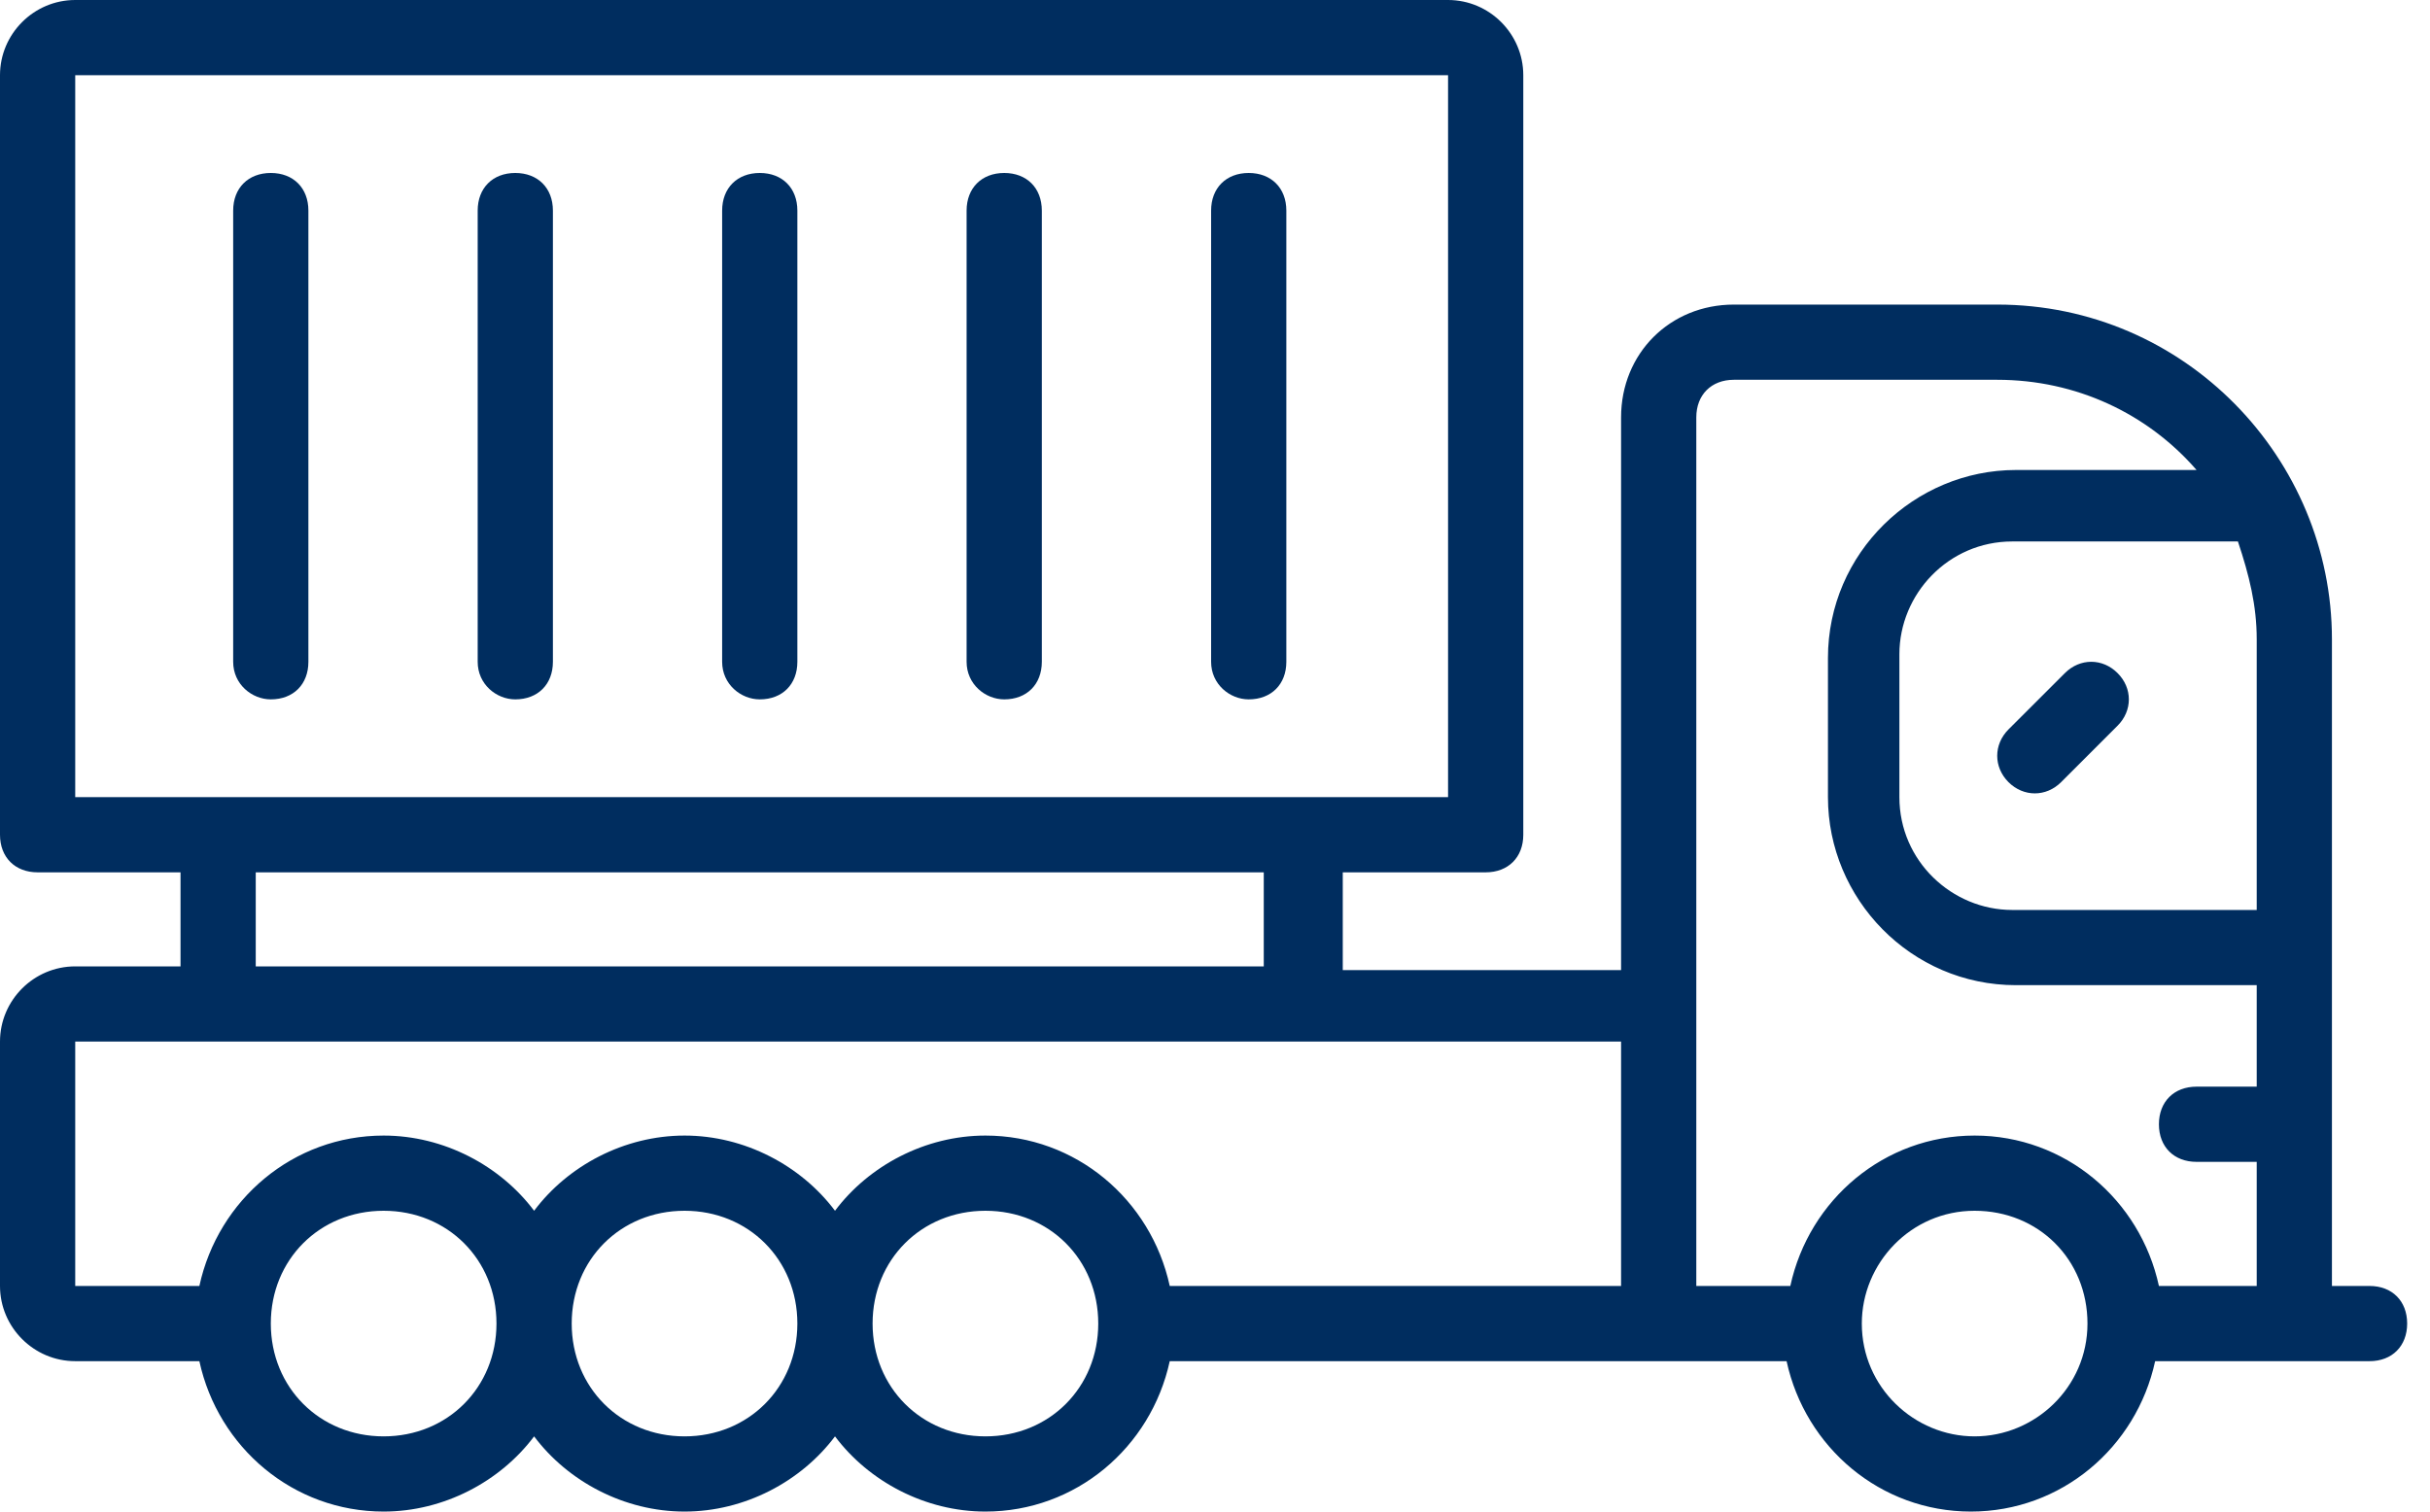 <svg width="45" height="28" viewBox="0 0 45 28" fill="none" xmlns="http://www.w3.org/2000/svg">
<path d="M0 1.393V15.463C0 15.881 0.279 16.159 0.697 16.159H3.343V17.901H1.393C0.627 17.901 0 18.527 0 19.294V23.821C0 24.587 0.627 25.214 1.393 25.214H3.692C4.04 26.816 5.433 28 7.104 28C8.219 28 9.264 27.443 9.891 26.607C10.517 27.443 11.562 28 12.677 28C13.791 28 14.836 27.443 15.463 26.607C16.09 27.443 17.134 28 18.249 28C19.92 28 21.313 26.816 21.662 25.214H33.085C33.433 26.816 34.826 28 36.498 28C38.169 28 39.562 26.816 39.91 25.214H43.881C44.298 25.214 44.577 24.935 44.577 24.517C44.577 24.099 44.298 23.821 43.881 23.821H43.184V11.841C43.184 8.498 40.468 5.642 36.985 5.642H32.109C30.925 5.642 30.02 6.547 30.02 7.731V17.97H24.866V16.159H27.512C27.93 16.159 28.209 15.881 28.209 15.463V1.393C28.209 0.627 27.582 0 26.816 0H1.393C0.627 0 0 0.627 0 1.393ZM7.104 26.607C5.92 26.607 5.015 25.701 5.015 24.517C5.015 23.333 5.92 22.428 7.104 22.428C8.289 22.428 9.194 23.333 9.194 24.517C9.194 25.701 8.289 26.607 7.104 26.607ZM12.677 26.607C11.492 26.607 10.587 25.701 10.587 24.517C10.587 23.333 11.492 22.428 12.677 22.428C13.861 22.428 14.766 23.333 14.766 24.517C14.766 25.701 13.861 26.607 12.677 26.607ZM18.249 26.607C17.065 26.607 16.159 25.701 16.159 24.517C16.159 23.333 17.065 22.428 18.249 22.428C19.433 22.428 20.338 23.333 20.338 24.517C20.338 25.701 19.433 26.607 18.249 26.607ZM36.567 26.607C35.453 26.607 34.478 25.701 34.478 24.517C34.478 23.403 35.383 22.428 36.567 22.428C37.751 22.428 38.657 23.333 38.657 24.517C38.657 25.701 37.682 26.607 36.567 26.607ZM41.791 11.841V16.856H37.264C36.149 16.856 35.174 15.95 35.174 14.766V12.119C35.174 11.005 36.08 10.03 37.264 10.03H41.443C41.652 10.657 41.791 11.214 41.791 11.841ZM31.413 7.731C31.413 7.313 31.692 7.035 32.109 7.035H36.985C38.448 7.035 39.771 7.662 40.677 8.706H37.333C35.453 8.706 33.851 10.239 33.851 12.189V14.766C33.851 16.647 35.383 18.249 37.333 18.249H41.791V20.129H40.677C40.259 20.129 39.98 20.408 39.98 20.826C39.98 21.244 40.259 21.522 40.677 21.522H41.791V23.821H39.98C39.632 22.219 38.239 21.035 36.567 21.035C34.895 21.035 33.502 22.219 33.154 23.821H31.413C31.413 14.766 31.413 16.716 31.413 7.731ZM30.02 23.821H21.662C21.313 22.219 19.92 21.035 18.249 21.035C17.134 21.035 16.09 21.592 15.463 22.428C14.836 21.592 13.791 21.035 12.677 21.035C11.562 21.035 10.517 21.592 9.891 22.428C9.264 21.592 8.219 21.035 7.104 21.035C5.433 21.035 4.04 22.219 3.692 23.821H1.393V19.294H30.02V23.821ZM23.473 17.901H4.736V16.159H23.403V17.901H23.473ZM26.816 14.766H1.393V1.393H26.816V14.766Z" fill="#002D5F"/>
<path d="M5.015 12.955C5.433 12.955 5.711 12.677 5.711 12.259V3.901C5.711 3.483 5.433 3.204 5.015 3.204C4.597 3.204 4.318 3.483 4.318 3.901V12.259C4.318 12.677 4.667 12.955 5.015 12.955Z" fill="#002D5F"/>
<path d="M9.542 12.955C9.96 12.955 10.239 12.677 10.239 12.259V3.901C10.239 3.483 9.96 3.204 9.542 3.204C9.124 3.204 8.846 3.483 8.846 3.901V12.259C8.846 12.677 9.194 12.955 9.542 12.955Z" fill="#002D5F"/>
<path d="M14.07 12.955C14.488 12.955 14.766 12.677 14.766 12.259V3.901C14.766 3.483 14.488 3.204 14.07 3.204C13.652 3.204 13.373 3.483 13.373 3.901V12.259C13.373 12.677 13.721 12.955 14.07 12.955Z" fill="#002D5F"/>
<path d="M18.597 12.955C19.015 12.955 19.293 12.677 19.293 12.259V3.901C19.293 3.483 19.015 3.204 18.597 3.204C18.179 3.204 17.9 3.483 17.9 3.901V12.259C17.9 12.677 18.249 12.955 18.597 12.955Z" fill="#002D5F"/>
<path d="M23.124 12.955C23.542 12.955 23.821 12.677 23.821 12.259V3.901C23.821 3.483 23.542 3.204 23.124 3.204C22.706 3.204 22.428 3.483 22.428 3.901V12.259C22.428 12.677 22.776 12.955 23.124 12.955Z" fill="#002D5F"/>
<path d="M37.194 14.488C37.473 14.766 37.891 14.766 38.169 14.488L39.214 13.443C39.493 13.164 39.493 12.746 39.214 12.468C38.936 12.189 38.518 12.189 38.239 12.468L37.194 13.512C36.916 13.791 36.916 14.209 37.194 14.488Z" fill="#002D5F"/>
</svg>
